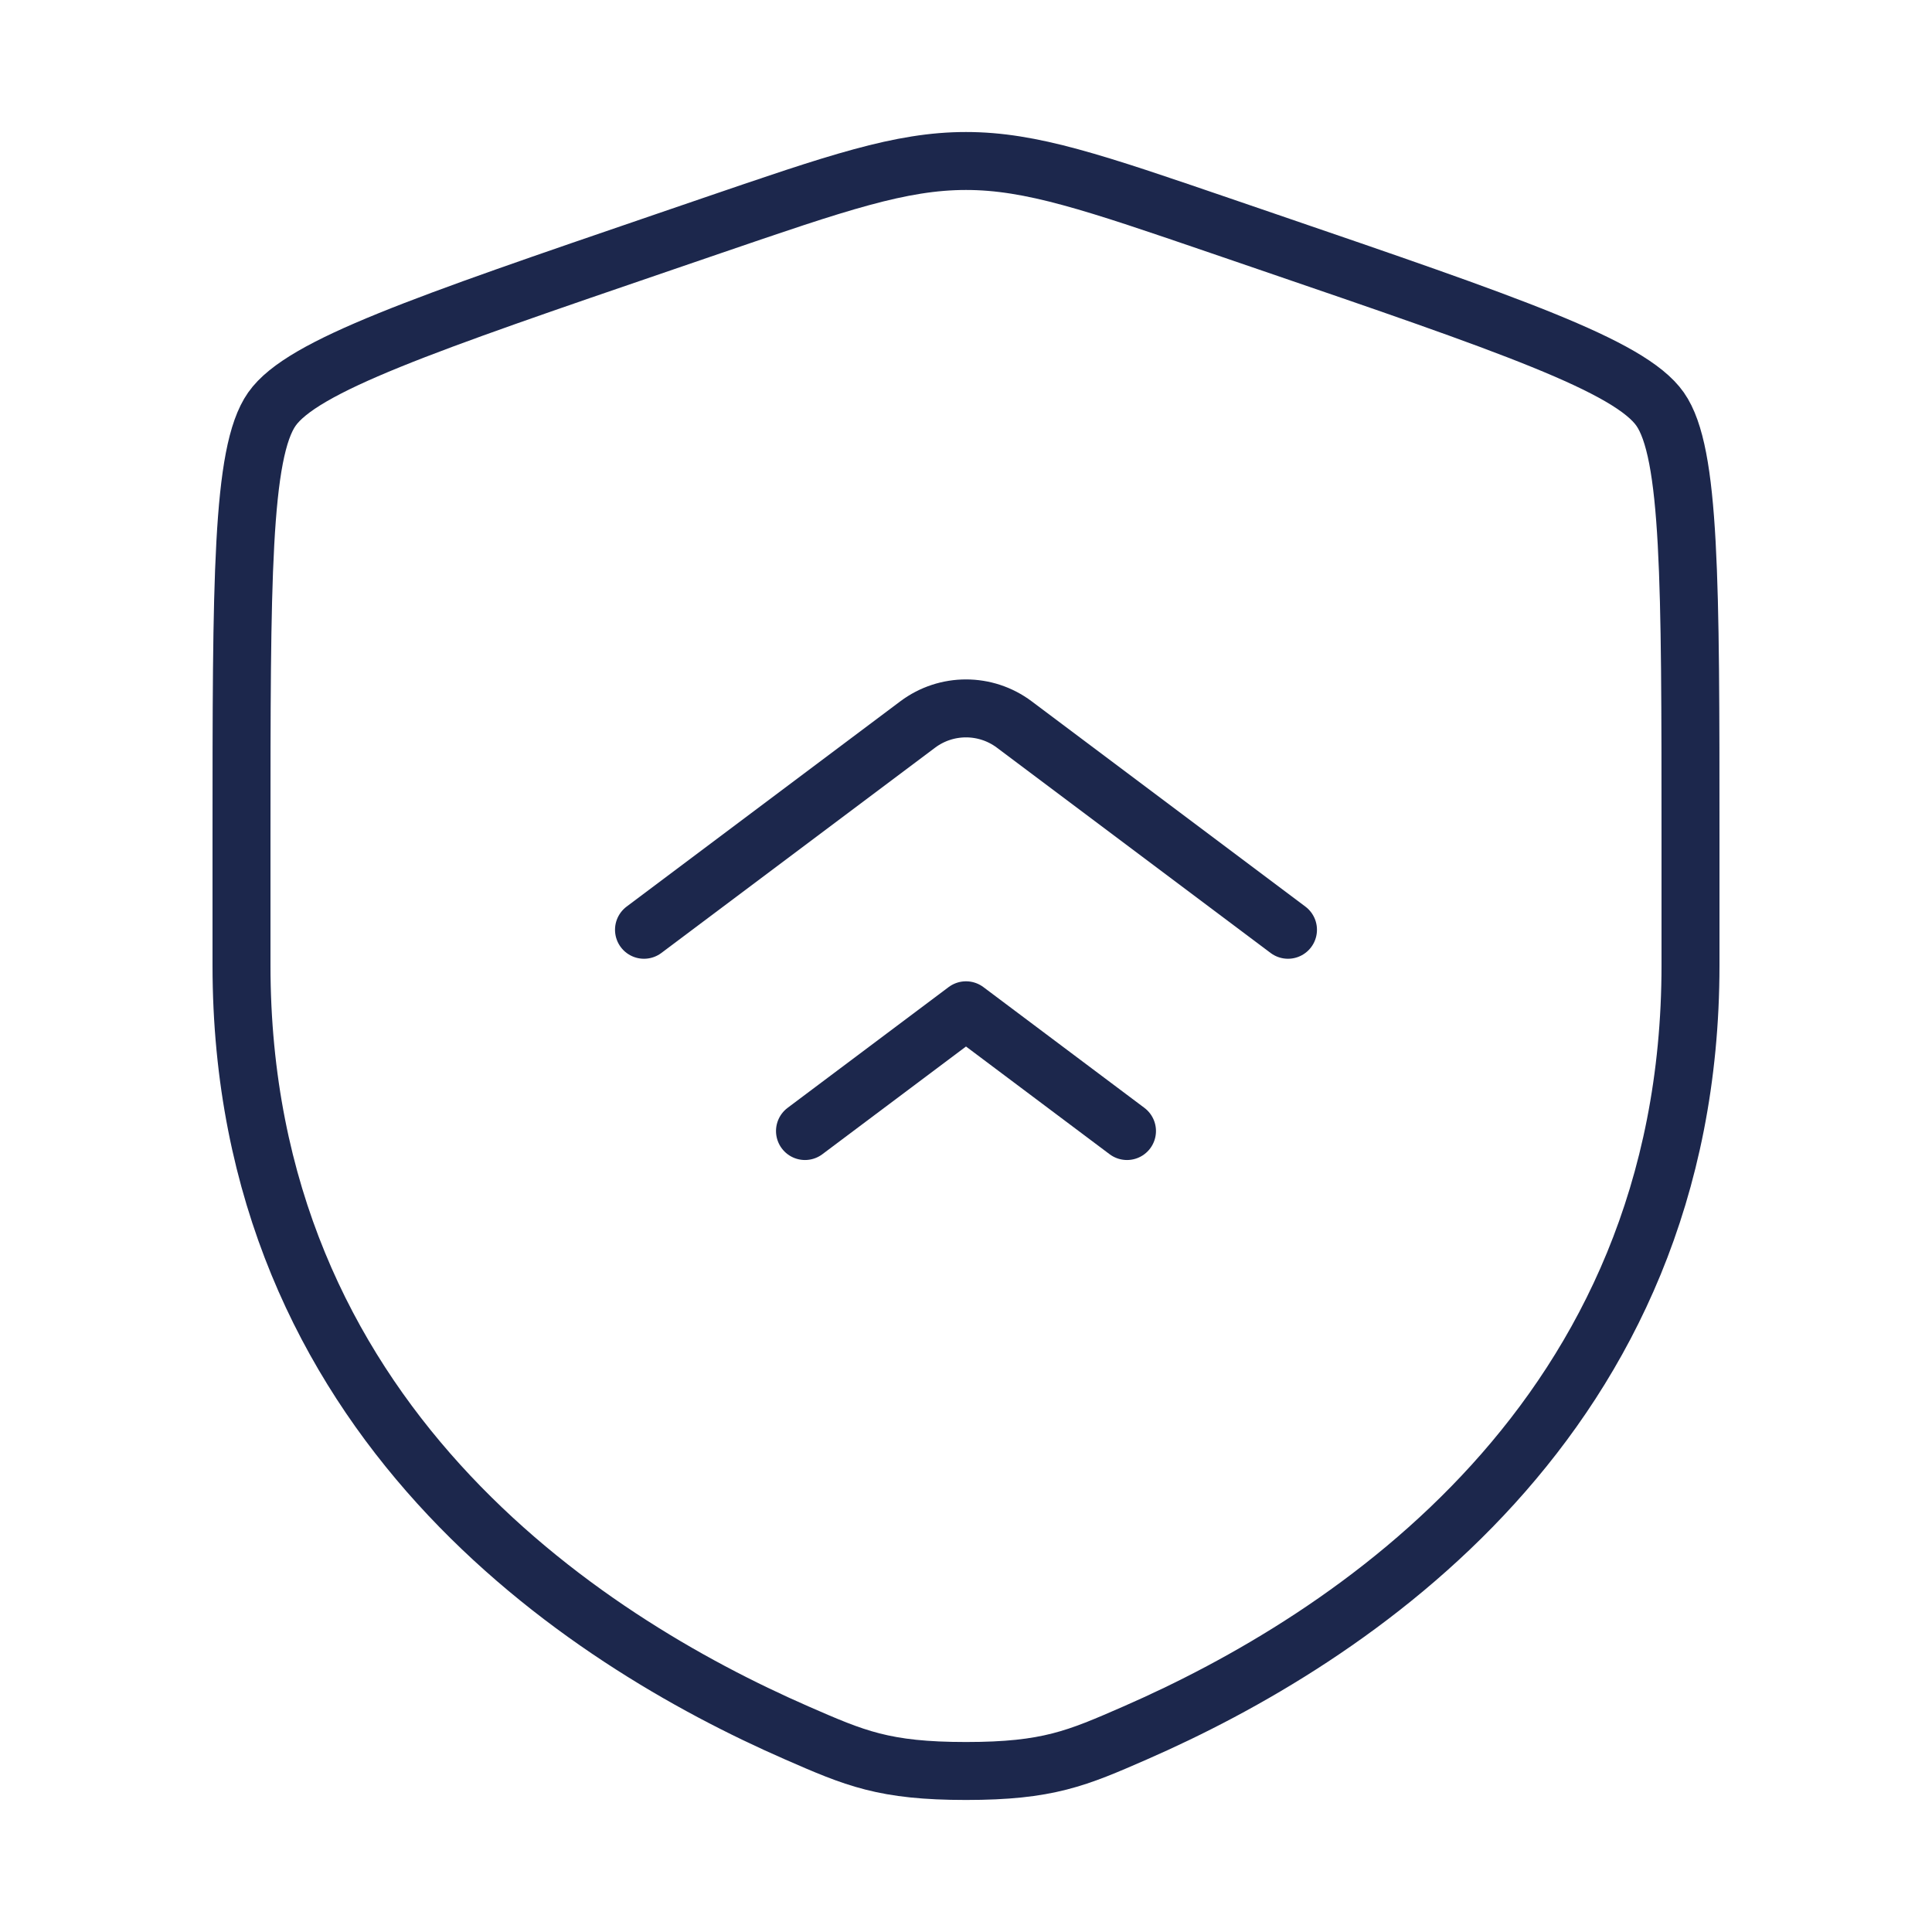 <svg width="100" height="100" viewBox="0 0 100 100" fill="none" xmlns="http://www.w3.org/2000/svg">
<path d="M12.5 43.403C12.5 30.079 12.5 23.418 14.073 21.176C15.646 18.935 21.91 16.791 34.437 12.503L36.824 11.686C43.354 9.451 46.619 8.333 50 8.333C53.381 8.333 56.646 9.451 63.176 11.686L65.563 12.503C78.09 16.791 84.354 18.935 85.927 21.176C87.5 23.418 87.5 30.079 87.5 43.403C87.5 45.415 87.5 47.597 87.5 49.964C87.5 73.456 69.838 84.856 58.756 89.697C55.75 91.01 54.247 91.666 50 91.666C45.753 91.666 44.25 91.01 41.244 89.697C30.162 84.856 12.5 73.456 12.5 49.964C12.5 47.597 12.5 45.415 12.5 43.403Z" stroke="#1C274C" stroke-width="3"/>
<path d="M66.666 48.125L52.5 37.5C51.018 36.389 48.981 36.389 47.5 37.5L33.333 48.125M58.333 58.542L50 52.292L41.666 58.542" stroke="#1C274C" stroke-width="3" stroke-linecap="round" stroke-linejoin="round"/>
</svg>

